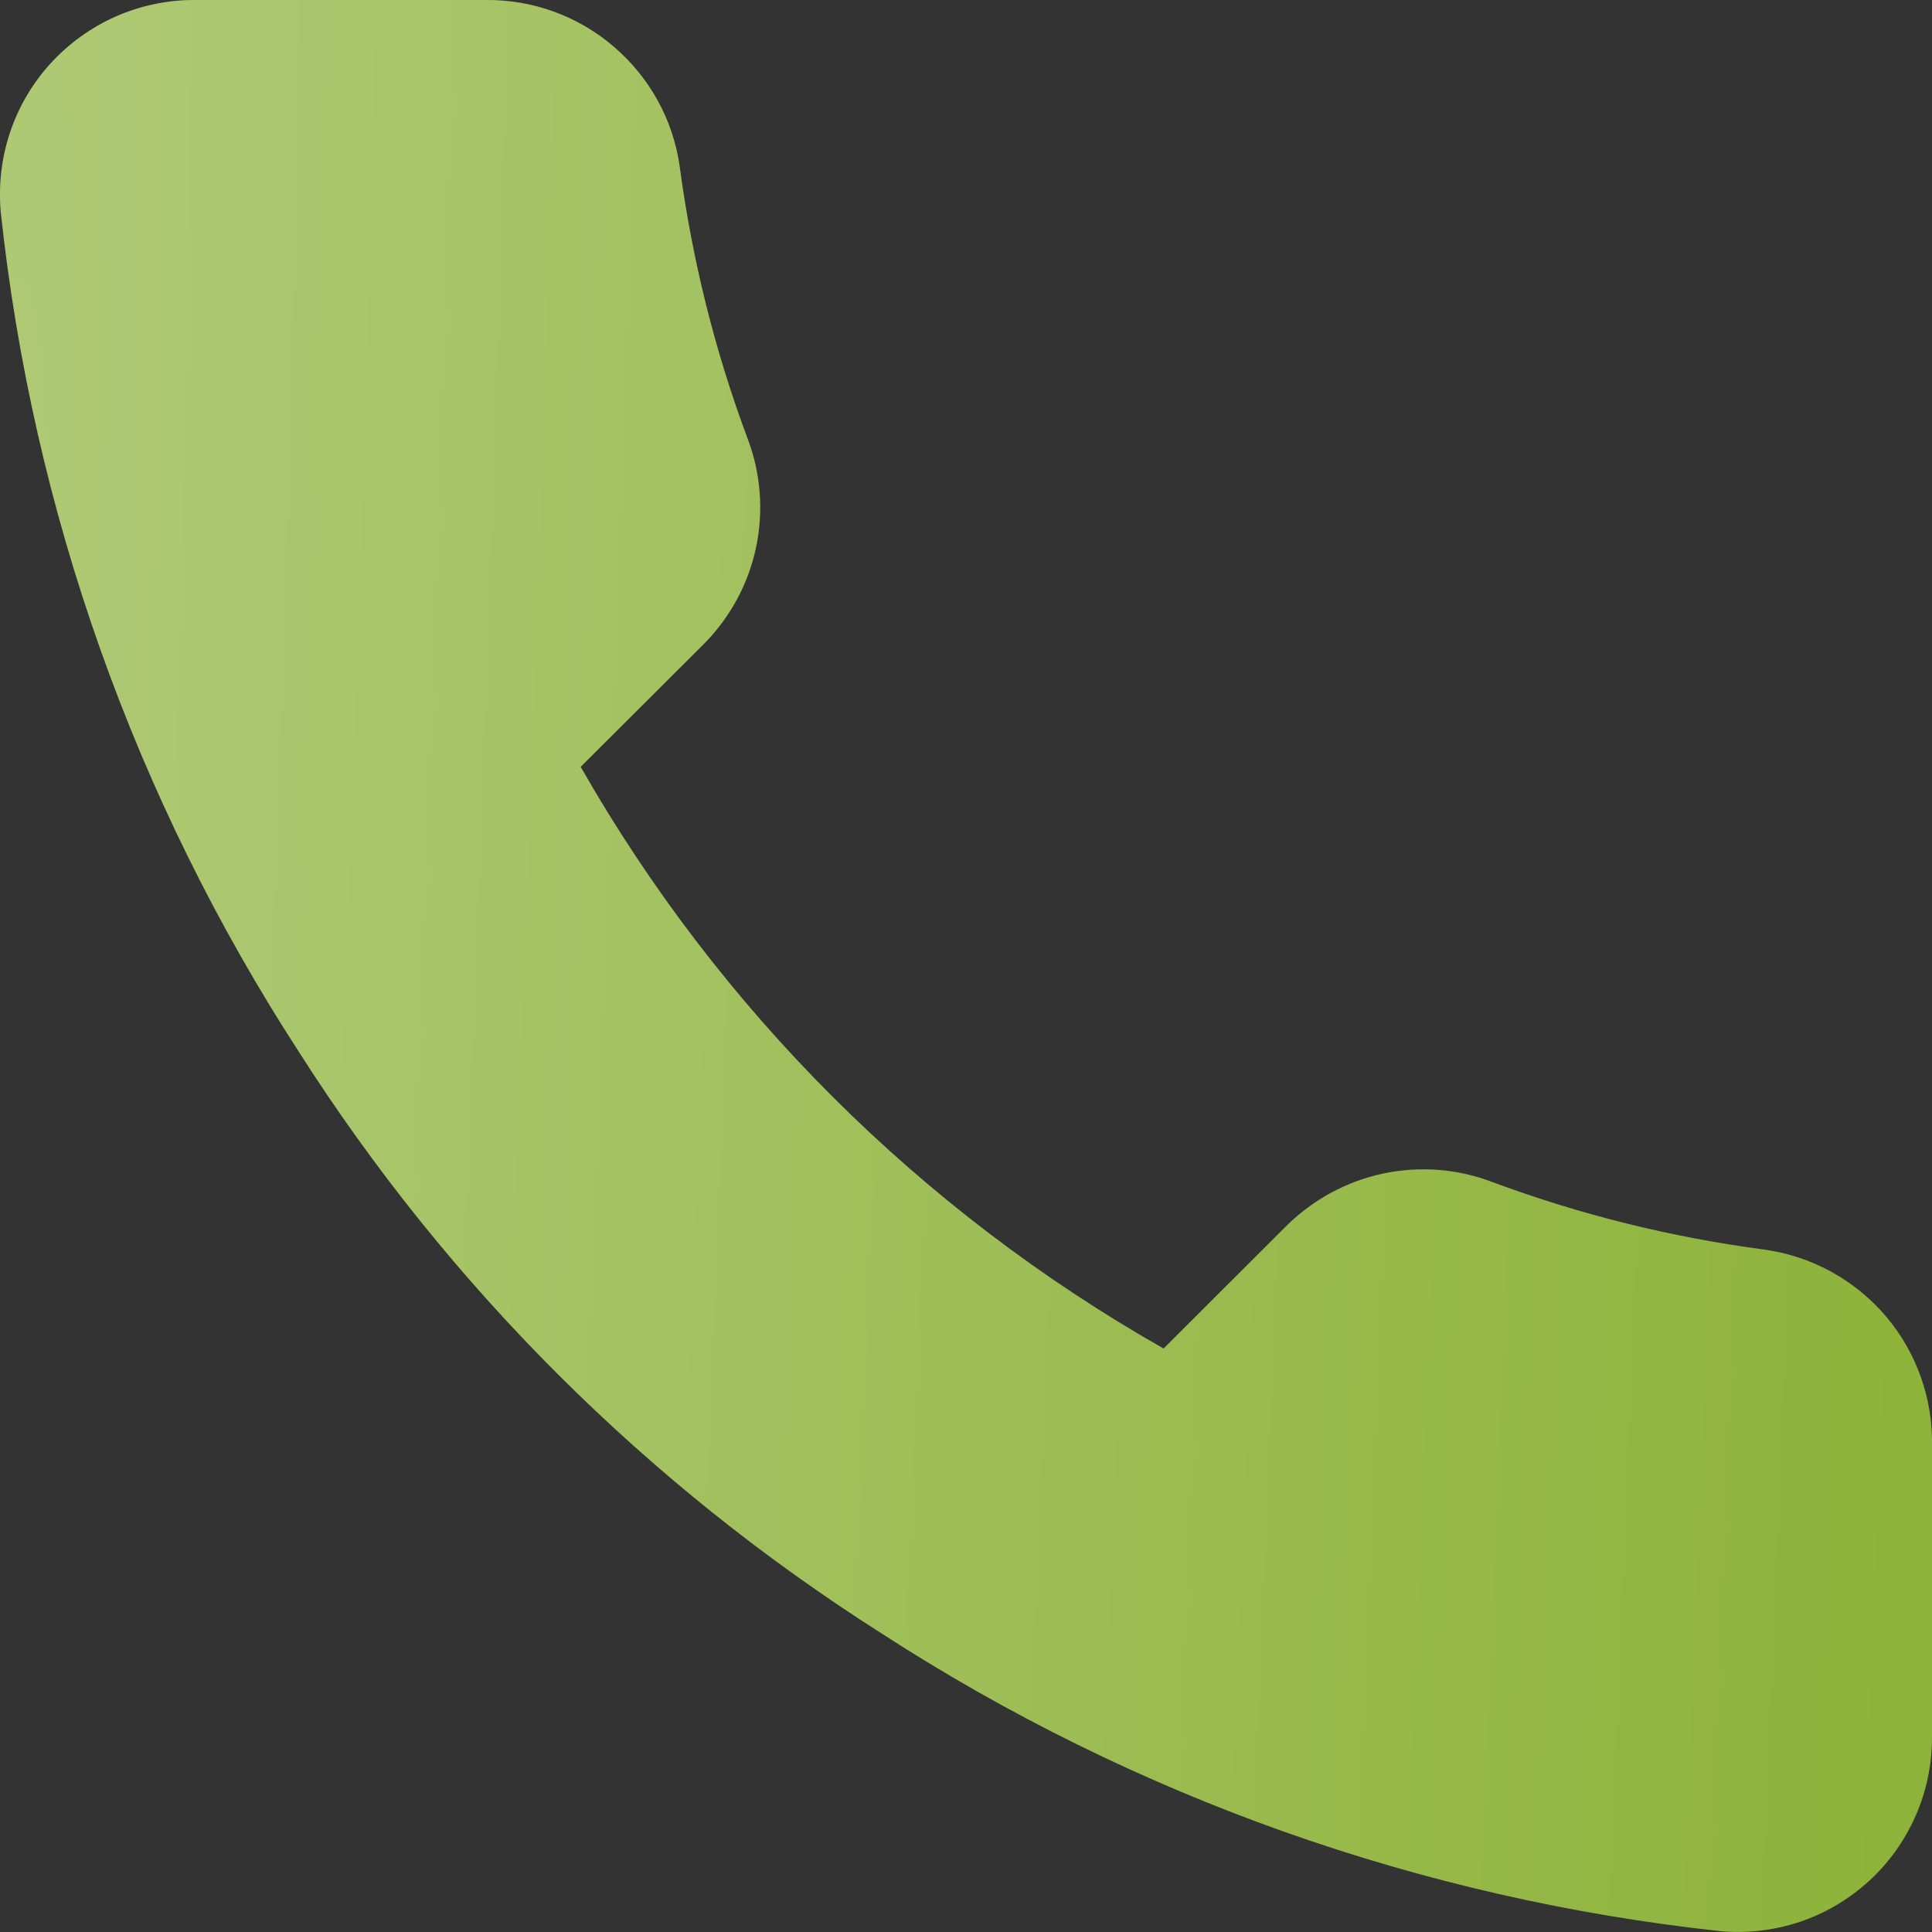<?xml version="1.0" encoding="UTF-8"?> <svg xmlns="http://www.w3.org/2000/svg" width="11" height="11" viewBox="0 0 11 11" fill="none"><rect x="0" y="0" width="11" height="11" fill="#333333" stroke="none"/> <path d="M11 8.236V9.892C11 10.045 10.969 10.197 10.907 10.338C10.845 10.479 10.755 10.606 10.641 10.71C10.528 10.813 10.394 10.893 10.248 10.942C10.102 10.991 9.947 11.009 9.794 10.995C8.092 10.811 6.457 10.231 5.021 9.301C3.685 8.453 2.552 7.323 1.702 5.989C0.768 4.549 0.186 2.91 0.004 1.203C-0.009 1.051 0.009 0.897 0.058 0.752C0.107 0.606 0.186 0.473 0.289 0.36C0.393 0.247 0.519 0.156 0.659 0.094C0.8 0.032 0.952 0 1.105 5.35159e-05H2.764C3.033 -0.003 3.293 0.092 3.496 0.267C3.7 0.442 3.833 0.684 3.87 0.949C3.941 1.479 4.07 2 4.258 2.501C4.332 2.698 4.348 2.913 4.304 3.119C4.26 3.326 4.157 3.515 4.009 3.665L3.306 4.366C4.094 5.748 5.24 6.892 6.625 7.678L7.327 6.977C7.478 6.829 7.667 6.726 7.874 6.682C8.081 6.638 8.296 6.654 8.494 6.729C8.996 6.916 9.517 7.045 10.048 7.115C10.317 7.153 10.562 7.288 10.738 7.495C10.913 7.701 11.006 7.965 11 8.236Z" fill="#8DB33A"></path> <path d="M11 8.236V9.892C11 10.045 10.969 10.197 10.907 10.338C10.845 10.479 10.755 10.606 10.641 10.71C10.528 10.813 10.394 10.893 10.248 10.942C10.102 10.991 9.947 11.009 9.794 10.995C8.092 10.811 6.457 10.231 5.021 9.301C3.685 8.453 2.552 7.323 1.702 5.989C0.768 4.549 0.186 2.91 0.004 1.203C-0.009 1.051 0.009 0.897 0.058 0.752C0.107 0.606 0.186 0.473 0.289 0.36C0.393 0.247 0.519 0.156 0.659 0.094C0.8 0.032 0.952 0 1.105 5.35159e-05H2.764C3.033 -0.003 3.293 0.092 3.496 0.267C3.7 0.442 3.833 0.684 3.87 0.949C3.941 1.479 4.07 2 4.258 2.501C4.332 2.698 4.348 2.913 4.304 3.119C4.26 3.326 4.157 3.515 4.009 3.665L3.306 4.366C4.094 5.748 5.24 6.892 6.625 7.678L7.327 6.977C7.478 6.829 7.667 6.726 7.874 6.682C8.081 6.638 8.296 6.654 8.494 6.729C8.996 6.916 9.517 7.045 10.048 7.115C10.317 7.153 10.562 7.288 10.738 7.495C10.913 7.701 11.006 7.965 11 8.236Z" fill="url(#paint0_radial_203_83)" fill-opacity="0.3"></path> <defs> <radialGradient id="paint0_radial_203_83" cx="0" cy="0" r="1" gradientUnits="userSpaceOnUse" gradientTransform="translate(-7.47975e-08 5.115) rotate(2.291) scale(11.009 158.731)"> <stop stop-color="white"></stop> <stop offset="1" stop-color="white" stop-opacity="0"></stop> </radialGradient> </defs> </svg> 